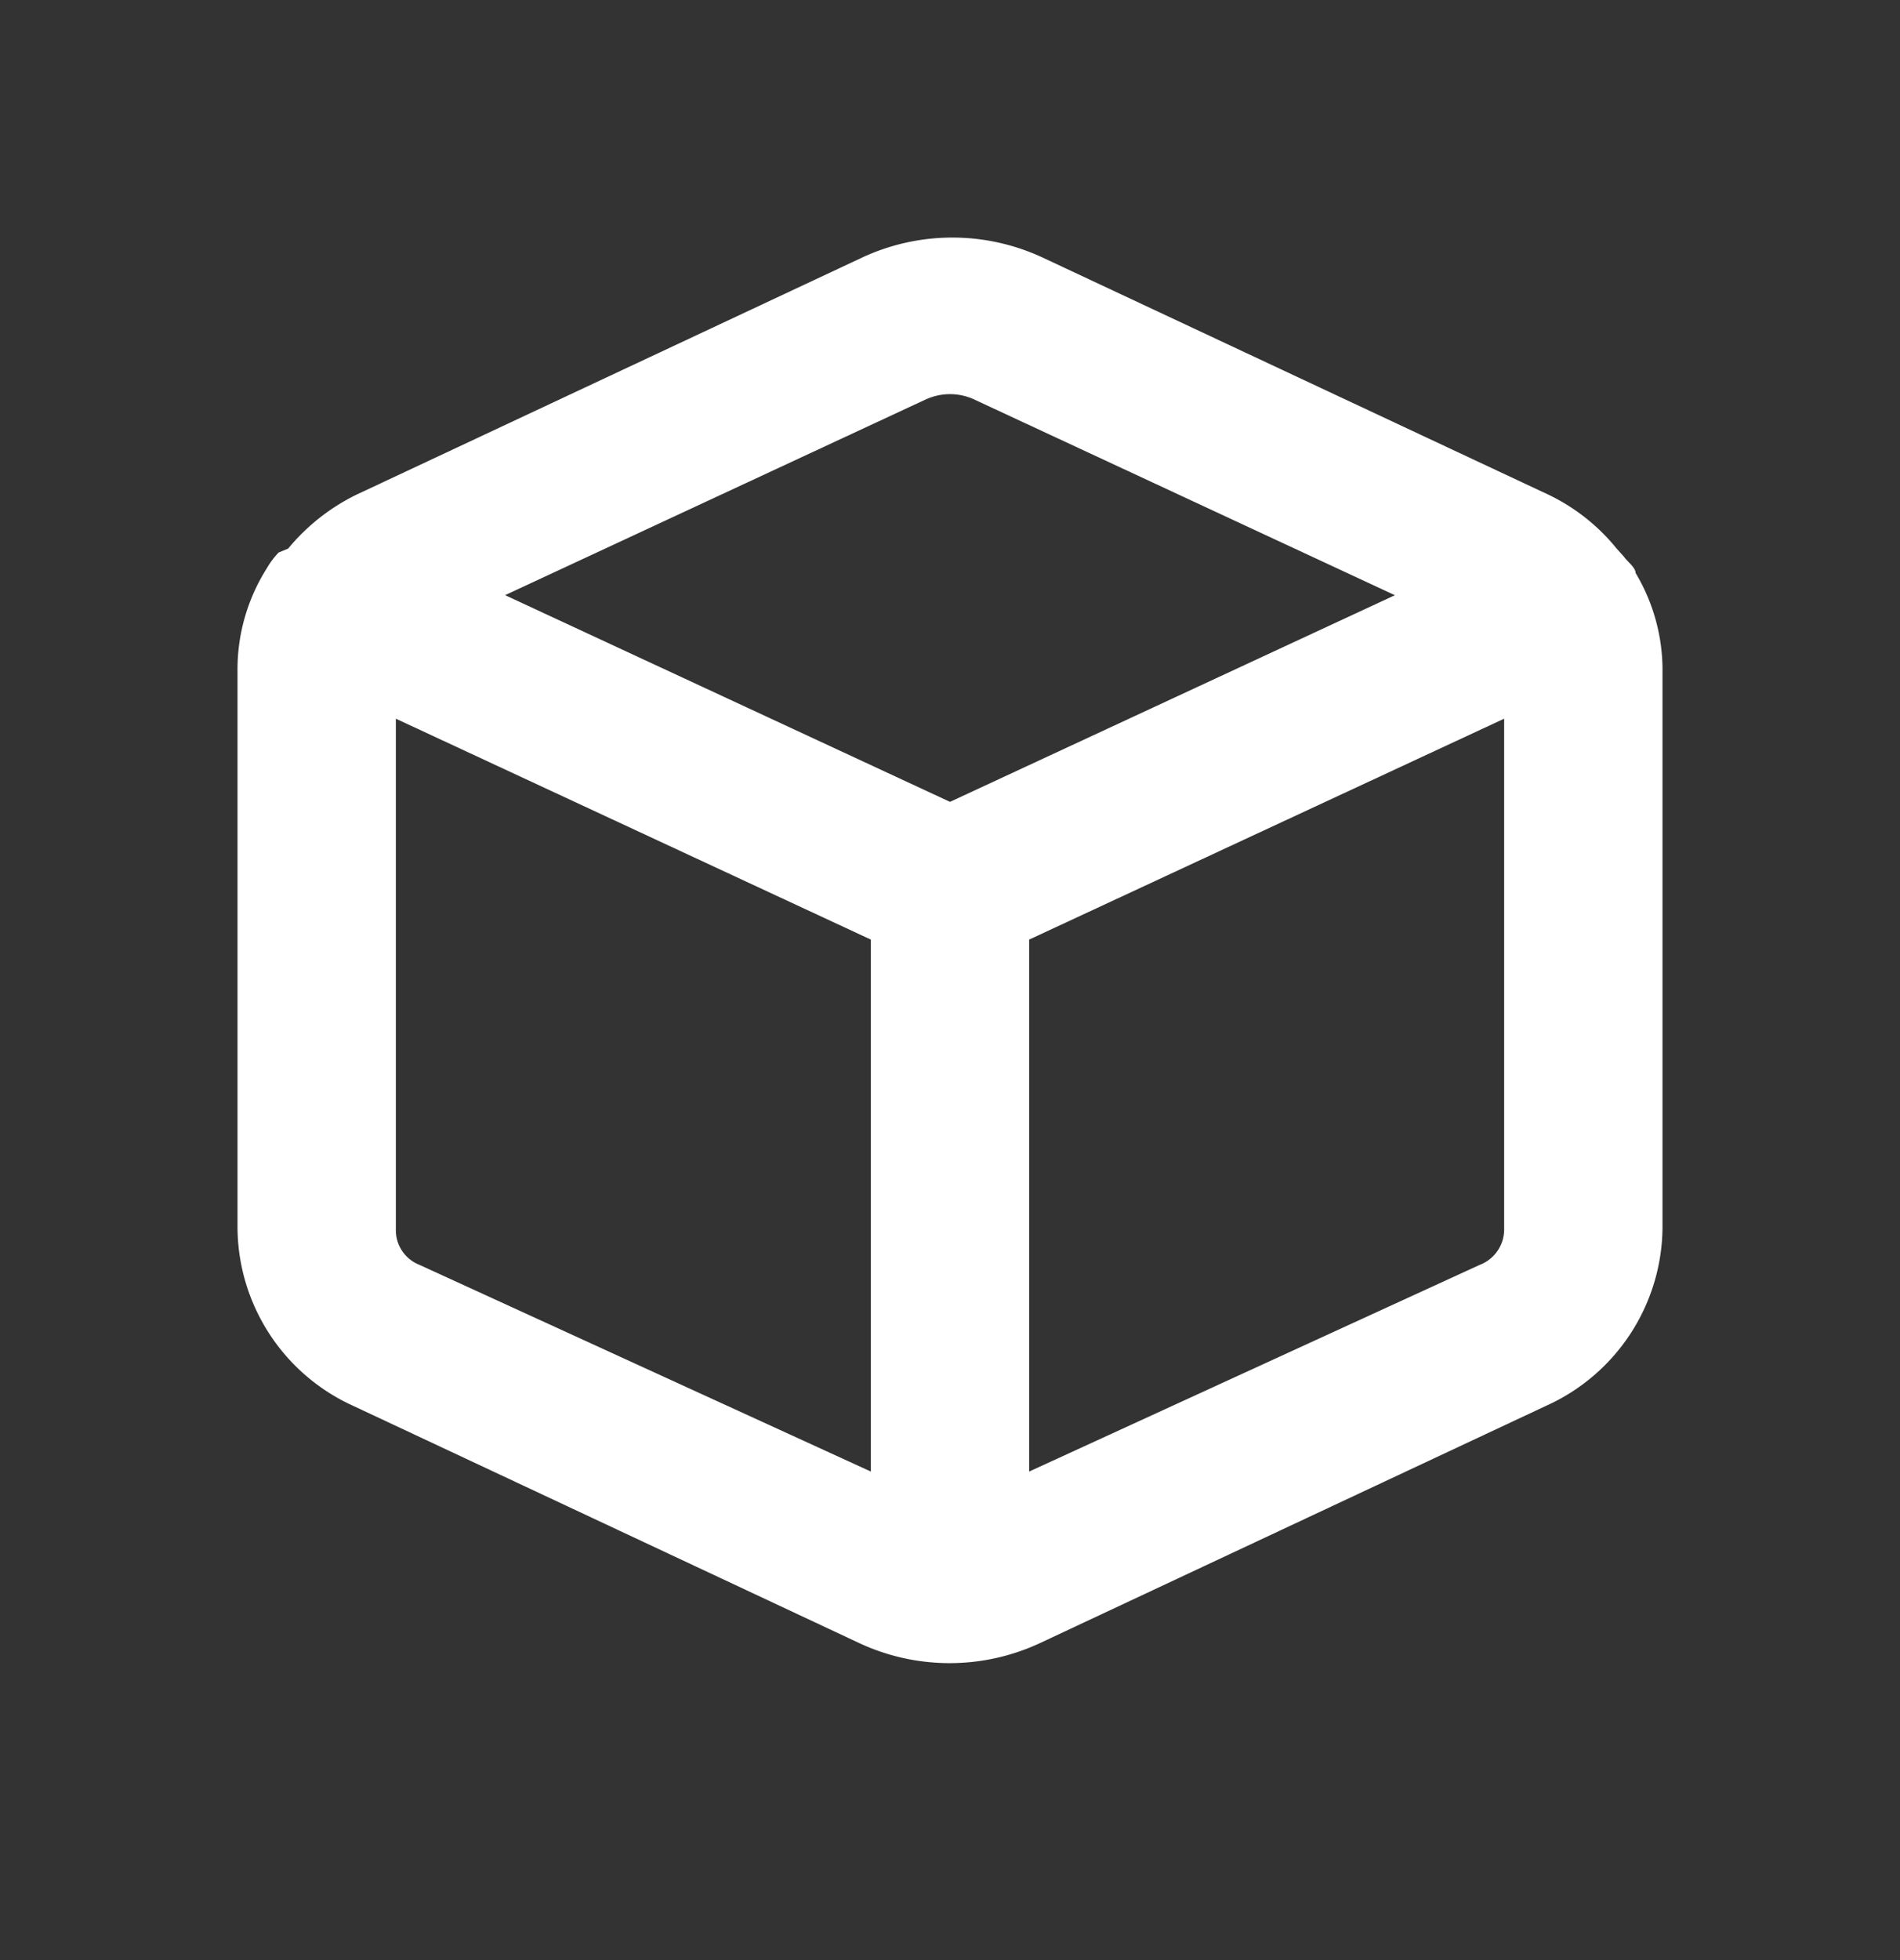 <svg xmlns="http://www.w3.org/2000/svg" width="32" height="33" fill="none"><rect width="100%" height="100%" fill="#333333" stroke="none"/><path fill="#fff" d="M27.547 9.648c0-.093-.134-.187-.2-.28l-.12-.133a3.334 3.334 0 0 0-1.147-.906L17.547 4.33a3.602 3.602 0 0 0-3.014 0L6 8.33a3.467 3.467 0 0 0-1.147.906l-.16.066c-.077.08-.144.17-.2.267A3.184 3.184 0 0 0 4 11.248v9.408a3.317 3.317 0 0 0 1.947 3.012l8.533 3.999a3.602 3.602 0 0 0 3.027 0l8.533-3.999A3.32 3.32 0 0 0 28 20.683v-9.436a3.184 3.184 0 0 0-.453-1.6ZM15.613 6.716a.974.974 0 0 1 .774 0l7.106 3.305L16 13.5l-7.493-3.48 7.106-3.305Zm-8.546 14.58a.626.626 0 0 1-.4-.573V12.1l8 3.719v8.956l-7.6-3.479Zm17.853 0-7.587 3.479v-8.956l8-3.719v8.583a.639.639 0 0 1-.413.613Z"/></svg>